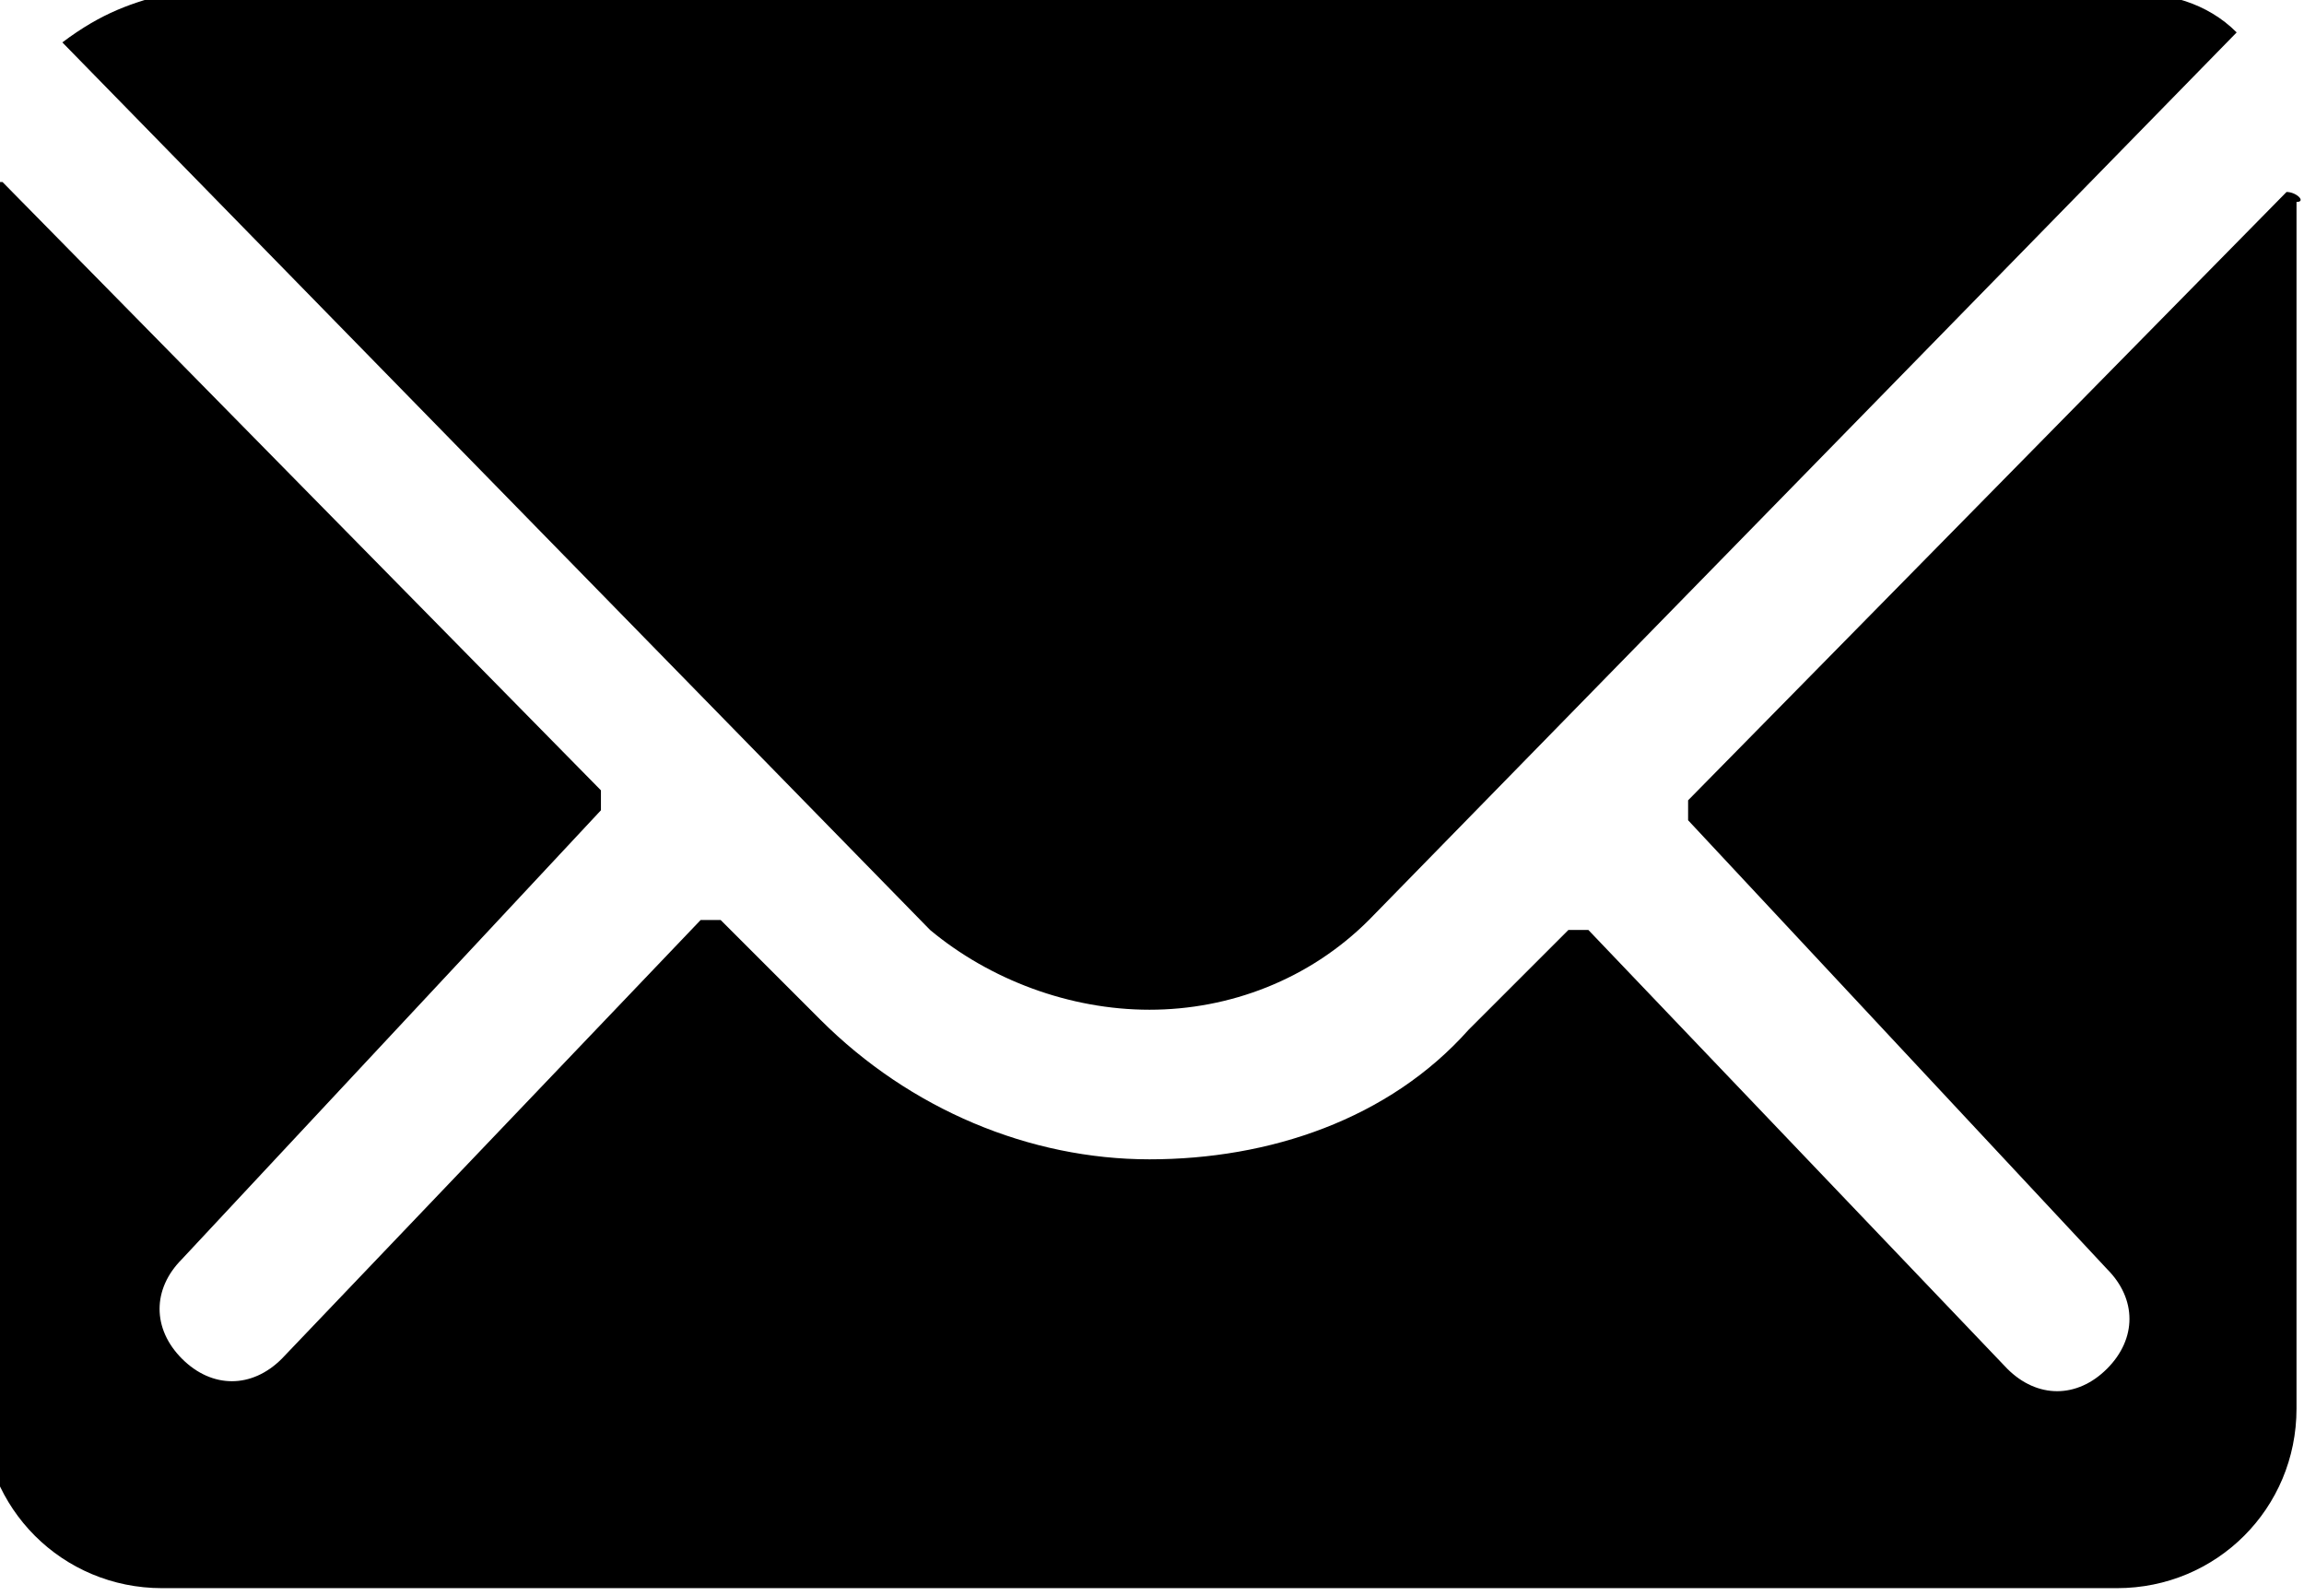 <?xml version="1.0" encoding="utf-8"?>
<!-- Generator: Adobe Illustrator 23.0.2, SVG Export Plug-In . SVG Version: 6.00 Build 0)  -->
<svg version="1.1" id="Layer_1" xmlns="http://www.w3.org/2000/svg" xmlns:xlink="http://www.w3.org/1999/xlink" x="0px" y="0px"
	 width="23.1px" height="16px" viewBox="0 0 23.1 16" style="enable-background:new 0 0 23.1 16;" xml:space="preserve">
<g id="mail_icon" transform="translate(-3.375 -7.875)">
	<path id="Контур_21" d="M26.3,9.8l-6,6.1c0,0,0,0.1,0,0.2c0,0,0,0,0,0l4.2,4.5c0.3,0.3,0.3,0.7,0,1c0,0,0,0,0,0
		c-0.3,0.3-0.7,0.3-1,0l-4.2-4.4c0,0-0.1,0-0.2,0l-1,1c-0.8,0.9-2,1.3-3.2,1.3c-1.2,0-2.4-0.5-3.3-1.4l-1-1c0,0-0.1,0-0.2,0
		l-4.2,4.4c-0.3,0.3-0.7,0.3-1,0c-0.3-0.3-0.3-0.7,0-1c0,0,0,0,0,0l4.2-4.5c0,0,0-0.1,0-0.2l-6-6.1c0,0-0.1,0-0.2,0c0,0,0,0.1,0,0.1
		v12.2c0,1,0.8,1.8,1.8,1.8h19.6c1,0,1.8-0.8,1.8-1.8V9.9C26.5,9.9,26.4,9.8,26.3,9.8C26.3,9.8,26.3,9.8,26.3,9.8z"/>
	<path id="Контур_22" d="M14.9,18c0.8,0,1.6-0.3,2.2-0.9l8.7-8.9c-0.3-0.3-0.7-0.4-1.1-0.4H5.1C4.7,7.9,4.4,8,4,8.3l8.7,8.9
		C13.3,17.7,14.1,18,14.9,18z"/>
</g>
</svg>
